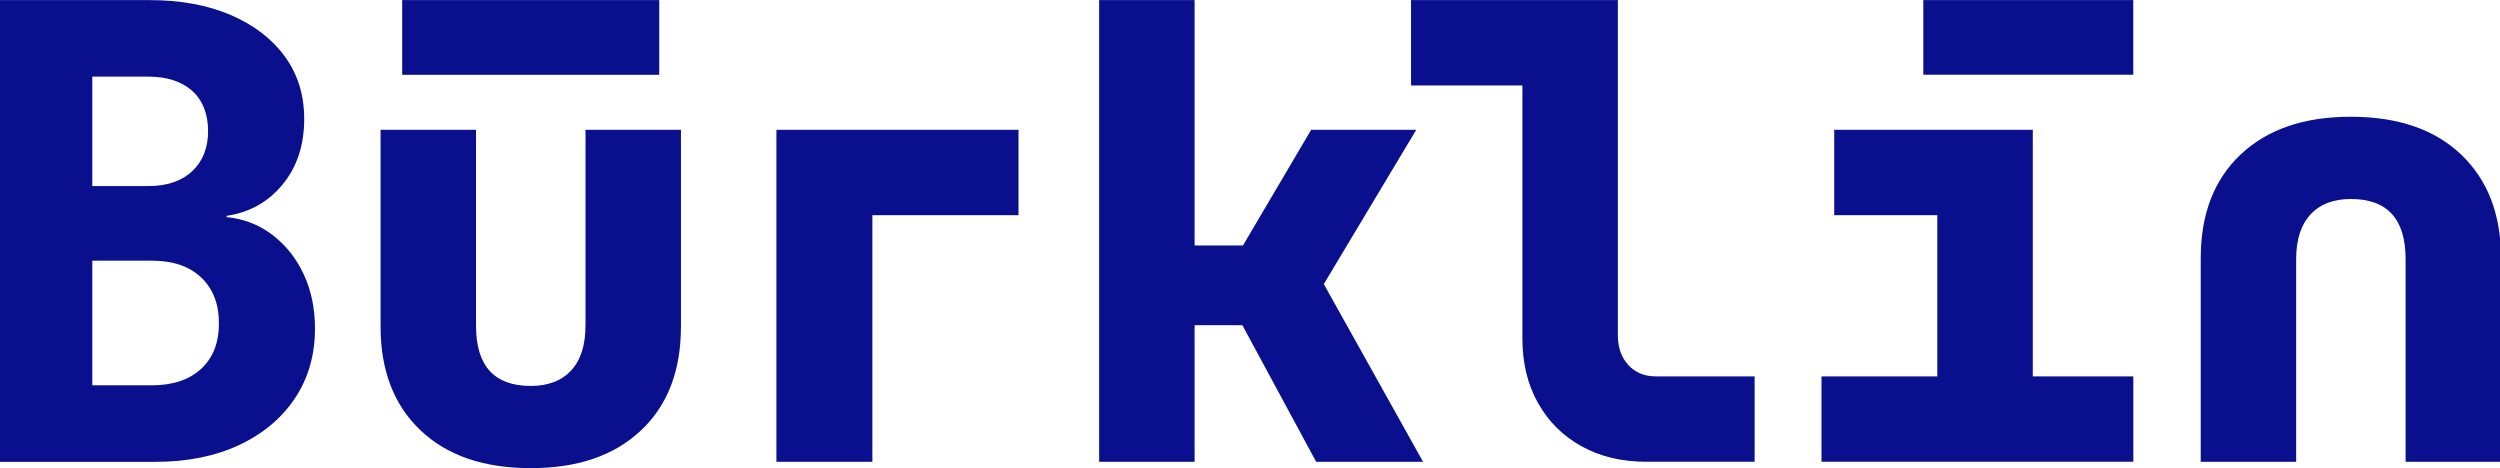<svg width="283" height="53" xmlns="http://www.w3.org/2000/svg" xmlns:xlink="http://www.w3.org/1999/xlink" xml:space="preserve" overflow="hidden"><g><path d="M74.182 8.462 45.256 8.462 45.256 0.005 74.182 0.005ZM34.193 31.082C35.03 32.9 35.443 34.924 35.443 37.17 35.443 40.18 34.691 42.813 33.186 45.081 31.681 47.349 29.583 49.114 26.886 50.38 24.189 51.647 21.052 52.277 17.47 52.277L0 52.277 0 0.005 16.829 0.005C20.31 0.005 23.357 0.567 25.958 1.69 28.56 2.814 30.589 4.377 32.047 6.38 33.504 8.383 34.23 10.746 34.23 13.469 34.23 16.431 33.419 18.901 31.797 20.882 30.176 22.864 28.073 24.046 25.497 24.427L25.497 24.57C27.453 24.761 29.185 25.444 30.69 26.61 32.195 27.781 33.361 29.27 34.198 31.087ZM10.386 21.057 16.686 21.057C18.784 21.057 20.432 20.495 21.624 19.372 22.816 18.249 23.415 16.733 23.415 14.826 23.415 12.918 22.816 11.355 21.624 10.28 20.432 9.204 18.784 8.669 16.686 8.669L10.386 8.669ZM24.634 36.593C24.634 34.399 23.966 32.666 22.631 31.4 21.296 30.134 19.457 29.503 17.115 29.503L10.386 29.503 10.386 43.608 17.115 43.608C19.451 43.608 21.29 42.988 22.631 41.748 23.966 40.509 24.634 38.786 24.634 36.593ZM65.879 36.879C65.879 39.078 65.344 40.758 64.268 41.929 63.192 43.1 61.677 43.682 59.722 43.682 55.615 43.682 53.565 41.415 53.565 36.879L53.565 14.688 42.824 14.688 42.824 36.948C42.824 41.913 44.313 45.828 47.301 48.69 50.285 51.556 54.428 52.987 59.727 52.987 65.026 52.987 69.106 51.567 72.115 48.727 75.125 45.887 76.624 41.96 76.624 36.948L76.624 14.688 65.884 14.688 65.884 36.879ZM159.358 14.688 147.537 14.688 139.865 27.781 134.423 27.781 134.423 0 123.682 0 123.682 52.272 134.423 52.272 134.423 36.805 139.796 36.805 148.104 52.272 160.132 52.272 148.962 32.153 159.364 14.688ZM183.229 41.314C182.44 40.456 182.048 39.332 182.048 37.949L182.048 0 158.776 0 158.776 9.665 171.307 9.665 171.307 38.304C171.307 41.075 171.89 43.508 173.061 45.606 174.232 47.709 175.864 49.342 177.968 50.513 180.066 51.684 182.503 52.266 185.269 52.266L197.44 52.266 197.44 42.602 186.339 42.602C185.052 42.602 184.013 42.172 183.224 41.314ZM228.734 14.688 206.395 14.688 206.395 24.353 217.994 24.353 217.994 42.602 204.964 42.602 204.964 52.266 240.052 52.266 240.052 42.602 228.74 42.602 228.74 14.683ZM216.42 8.457 240.047 8.457 240.047 0 216.42 0ZM87.365 52.272 98.164 52.272 98.164 24.353 114.606 24.353 114.606 14.688 87.365 14.688ZM276.958 17.507C273.975 14.64 269.831 13.21 264.532 13.21 259.234 13.21 255.154 14.63 252.144 17.47 249.134 20.31 247.635 24.236 247.635 29.249L247.635 52.272 258.375 52.272 258.375 29.323C258.375 27.124 258.911 25.444 259.986 24.273 261.062 23.102 262.577 22.52 264.532 22.52 268.639 22.52 270.69 24.787 270.69 29.323L270.69 52.272 281.43 52.272 281.43 29.249C281.43 24.284 279.941 20.368 276.953 17.507Z" fill="#0A108D" transform="matrix(1.006 0 0 1 0 0.006)"/></g></svg>